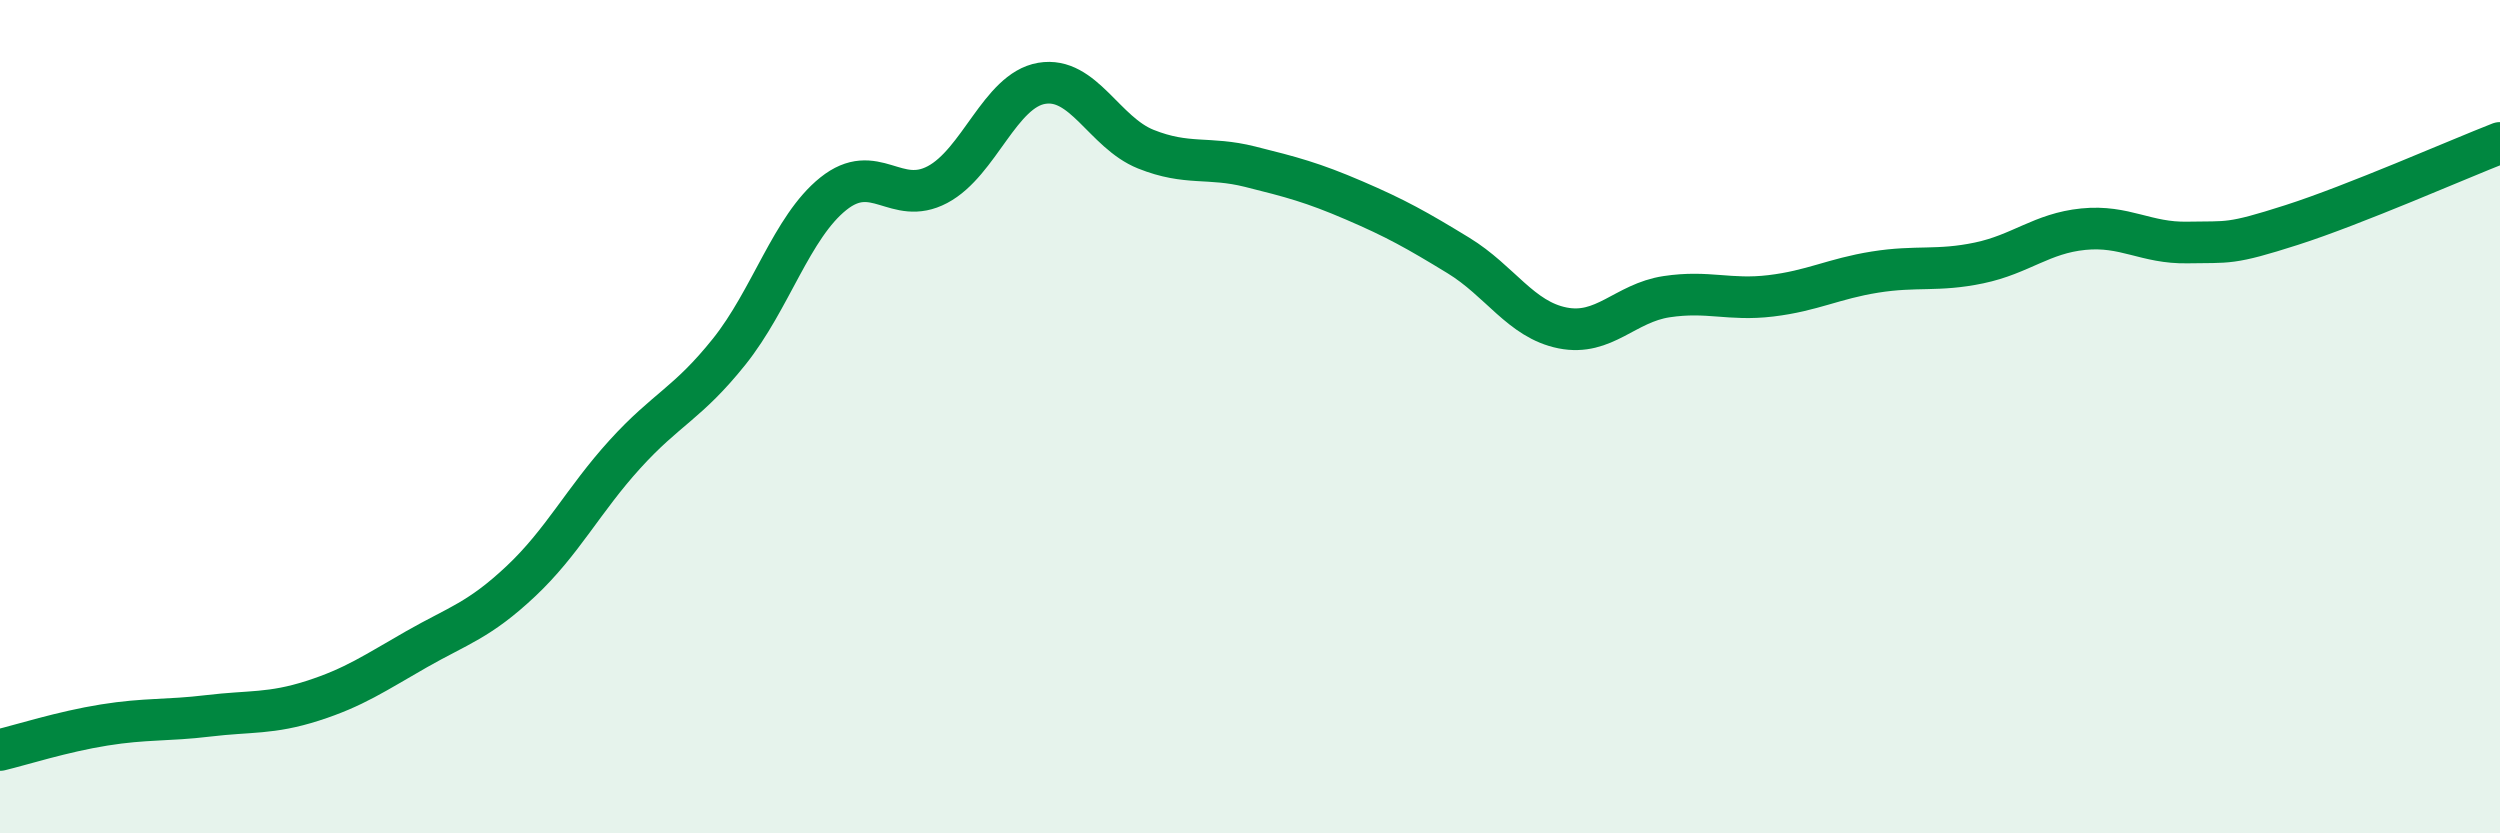 
    <svg width="60" height="20" viewBox="0 0 60 20" xmlns="http://www.w3.org/2000/svg">
      <path
        d="M 0,18 C 0.5,17.88 1.5,17.56 2.5,17.4 C 3.5,17.24 4,17.3 5,17.18 C 6,17.06 6.5,17.14 7.5,16.82 C 8.5,16.5 9,16.15 10,15.58 C 11,15.01 11.5,14.89 12.5,13.95 C 13.5,13.01 14,12 15,10.9 C 16,9.8 16.5,9.69 17.5,8.44 C 18.5,7.19 19,5.45 20,4.65 C 21,3.85 21.5,4.96 22.5,4.43 C 23.5,3.9 24,2.17 25,2 C 26,1.83 26.5,3.18 27.5,3.58 C 28.5,3.98 29,3.75 30,4 C 31,4.25 31.5,4.38 32.5,4.81 C 33.5,5.24 34,5.52 35,6.13 C 36,6.74 36.5,7.67 37.5,7.87 C 38.5,8.07 39,7.27 40,7.12 C 41,6.97 41.5,7.22 42.5,7.1 C 43.5,6.98 44,6.69 45,6.53 C 46,6.37 46.5,6.52 47.5,6.31 C 48.5,6.1 49,5.6 50,5.5 C 51,5.4 51.5,5.84 52.5,5.82 C 53.5,5.8 53.5,5.88 55,5.4 C 56.5,4.92 59,3.82 60,3.43L60 20L0 20Z"
        fill="#008740"
        opacity="0.1"
        stroke-linecap="round"
        stroke-linejoin="round"
      />
      <path
        d="M 0,18 C 0.5,17.88 1.5,17.56 2.5,17.4 C 3.5,17.24 4,17.3 5,17.18 C 6,17.06 6.5,17.14 7.5,16.82 C 8.5,16.5 9,16.15 10,15.58 C 11,15.01 11.5,14.89 12.5,13.95 C 13.5,13.01 14,12 15,10.9 C 16,9.8 16.5,9.69 17.5,8.44 C 18.5,7.19 19,5.45 20,4.65 C 21,3.85 21.5,4.96 22.5,4.43 C 23.5,3.9 24,2.17 25,2 C 26,1.83 26.5,3.18 27.5,3.58 C 28.5,3.98 29,3.75 30,4 C 31,4.25 31.5,4.38 32.5,4.81 C 33.5,5.24 34,5.52 35,6.13 C 36,6.74 36.5,7.67 37.5,7.87 C 38.5,8.07 39,7.27 40,7.12 C 41,6.97 41.5,7.22 42.5,7.1 C 43.5,6.98 44,6.69 45,6.53 C 46,6.37 46.5,6.52 47.5,6.31 C 48.5,6.1 49,5.6 50,5.5 C 51,5.4 51.5,5.84 52.5,5.82 C 53.5,5.8 53.5,5.88 55,5.4 C 56.5,4.92 59,3.82 60,3.43"
        stroke="#008740"
        stroke-width="1"
        fill="none"
        stroke-linecap="round"
        stroke-linejoin="round"
      />
    </svg>
  